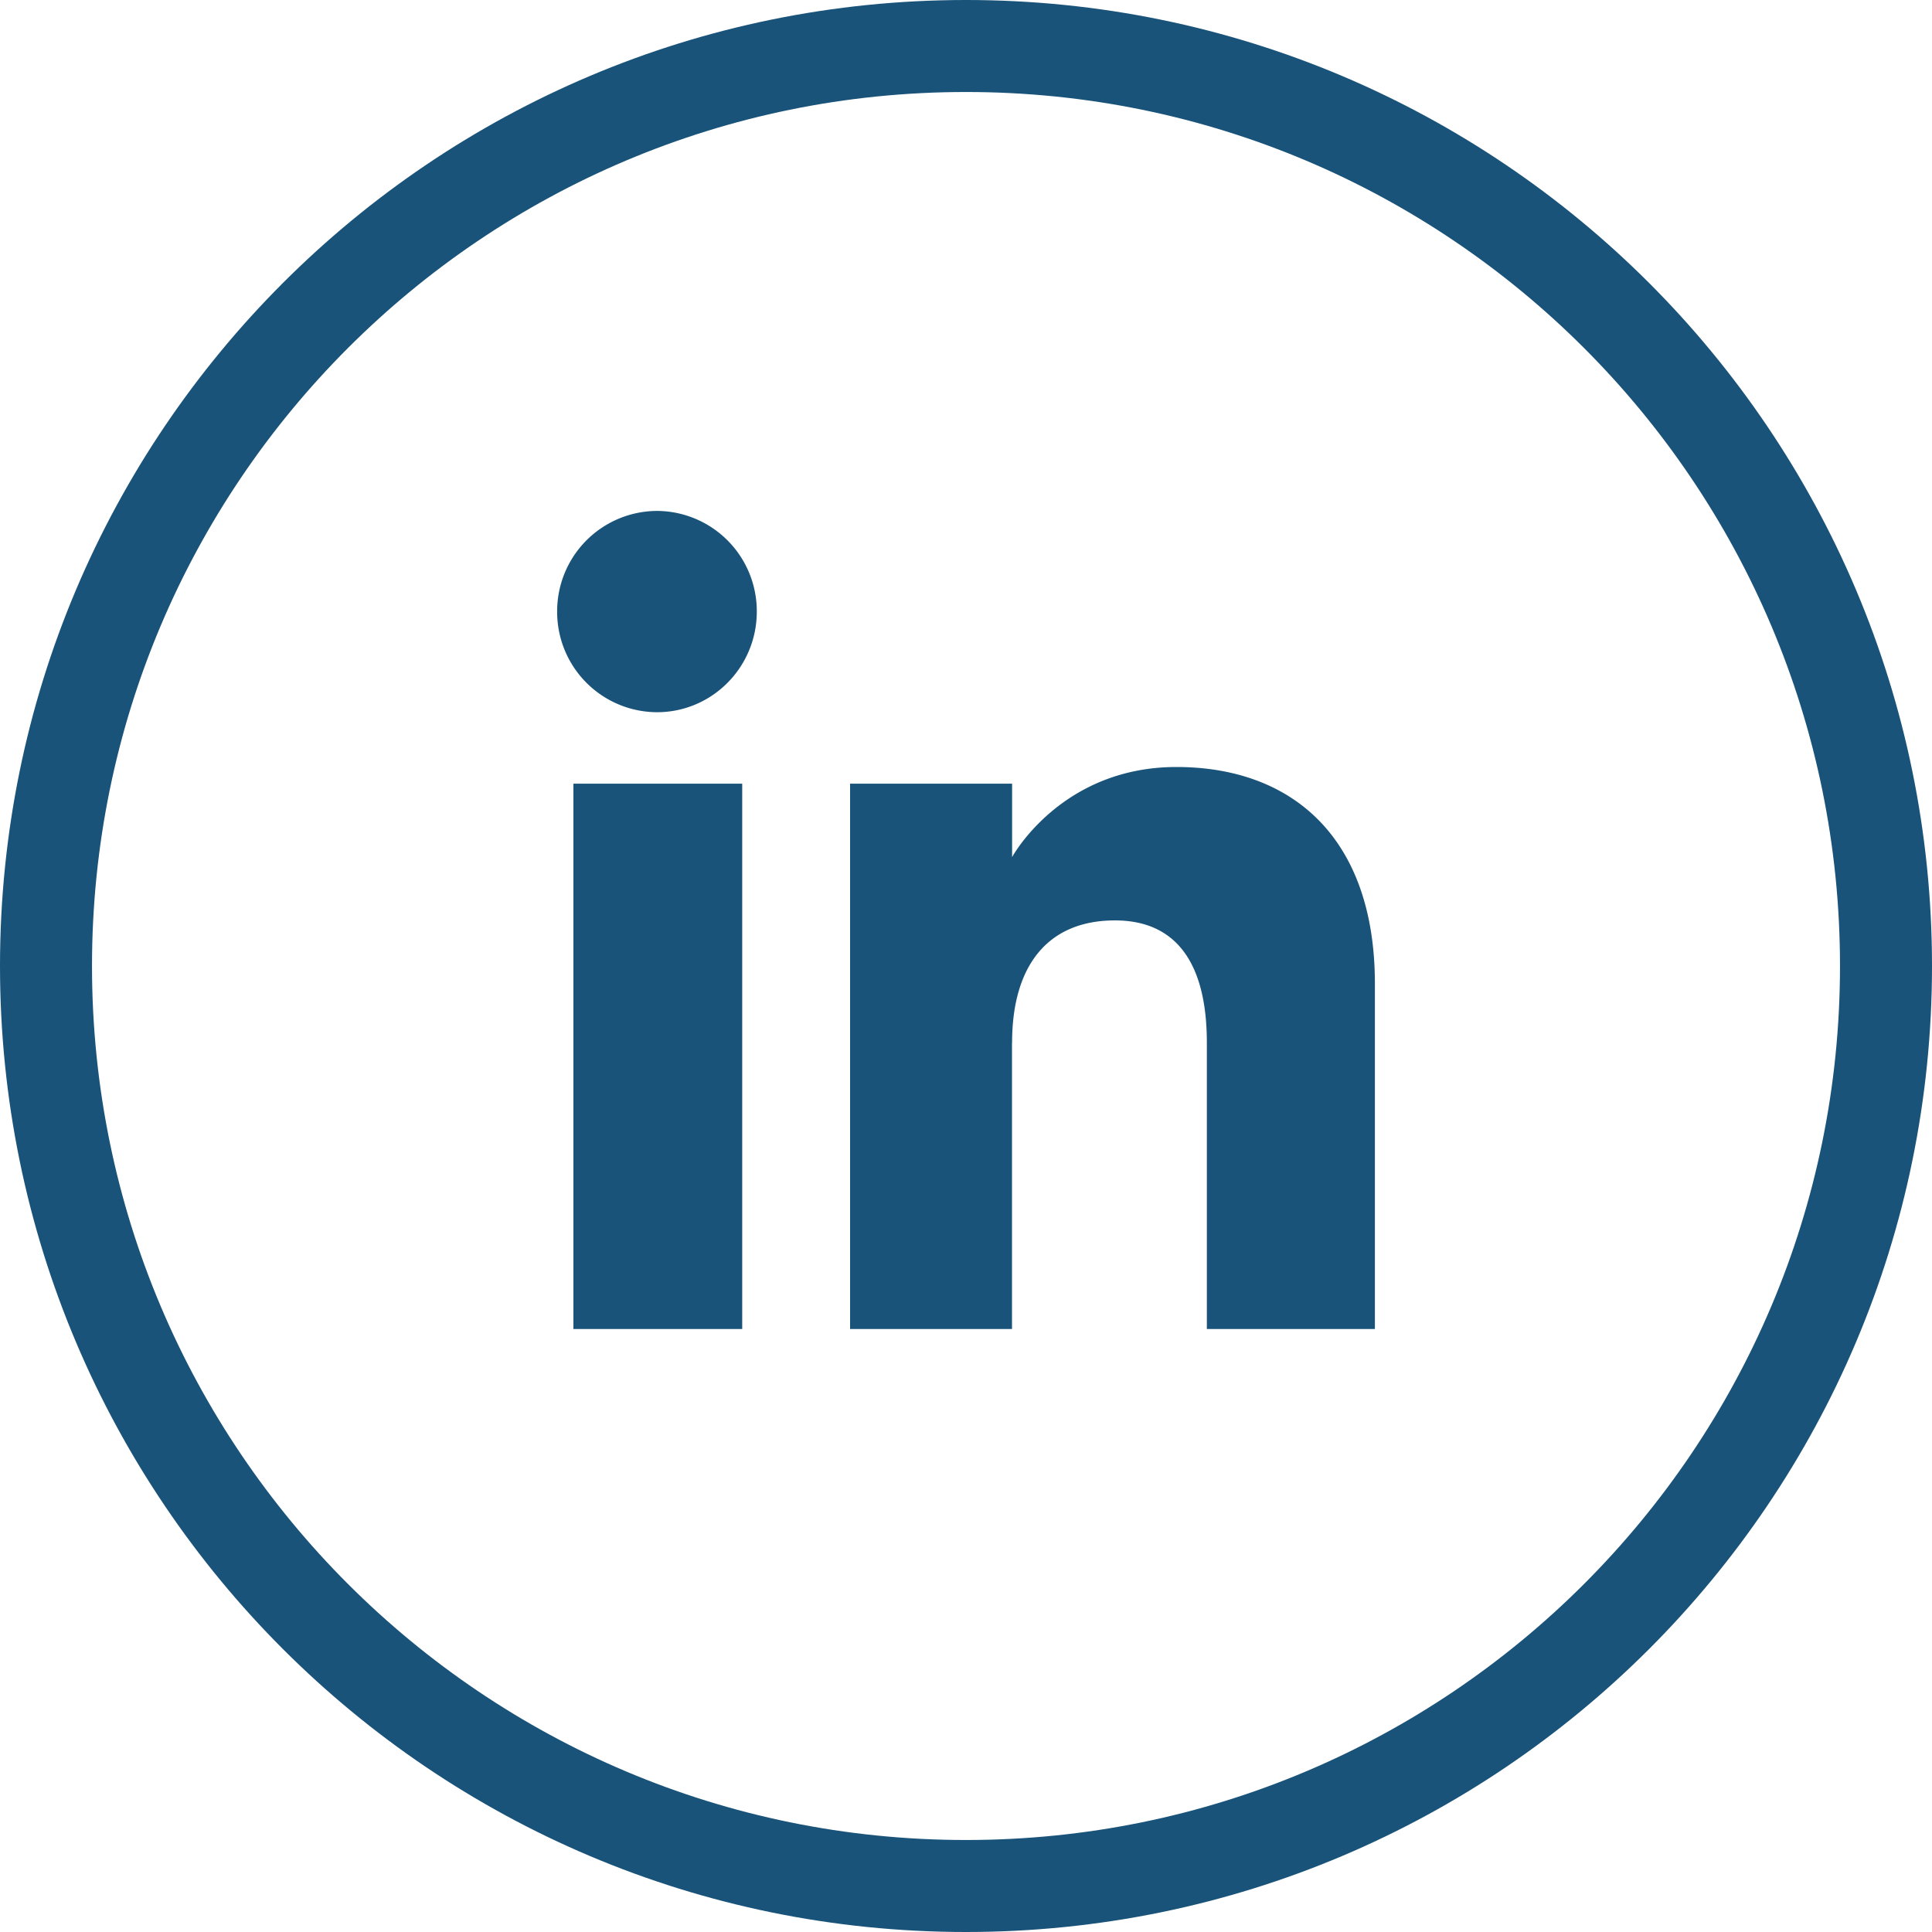 <svg width="42" height="42" xmlns="http://www.w3.org/2000/svg"><g fill="none" fill-rule="evenodd"><path d="M21 41C9.955 41 1 32.046 1 21S9.955 1 21 1c11.046 0 20 8.954 20 20s-8.954 20-20 20Z" stroke="#195379" stroke-width="2"/><path fill="#195379" d="M12.465 28.892h3.67V17.036h-3.67zM14.282 15.483c1.2 0 2.17-.98 2.17-2.188a2.18 2.18 0 0 0-2.17-2.188 2.18 2.18 0 0 0-2.17 2.188 2.18 2.18 0 0 0 2.17 2.188M22.002 22.669c0-1.668.768-2.66 2.236-2.66 1.35 0 1.998.953 1.998 2.66v6.223h3.653v-7.507c0-3.176-1.8-4.711-4.315-4.711-2.513 0-3.572 1.959-3.572 1.959v-1.597H18.48v11.856H22V22.67"/></g></svg>